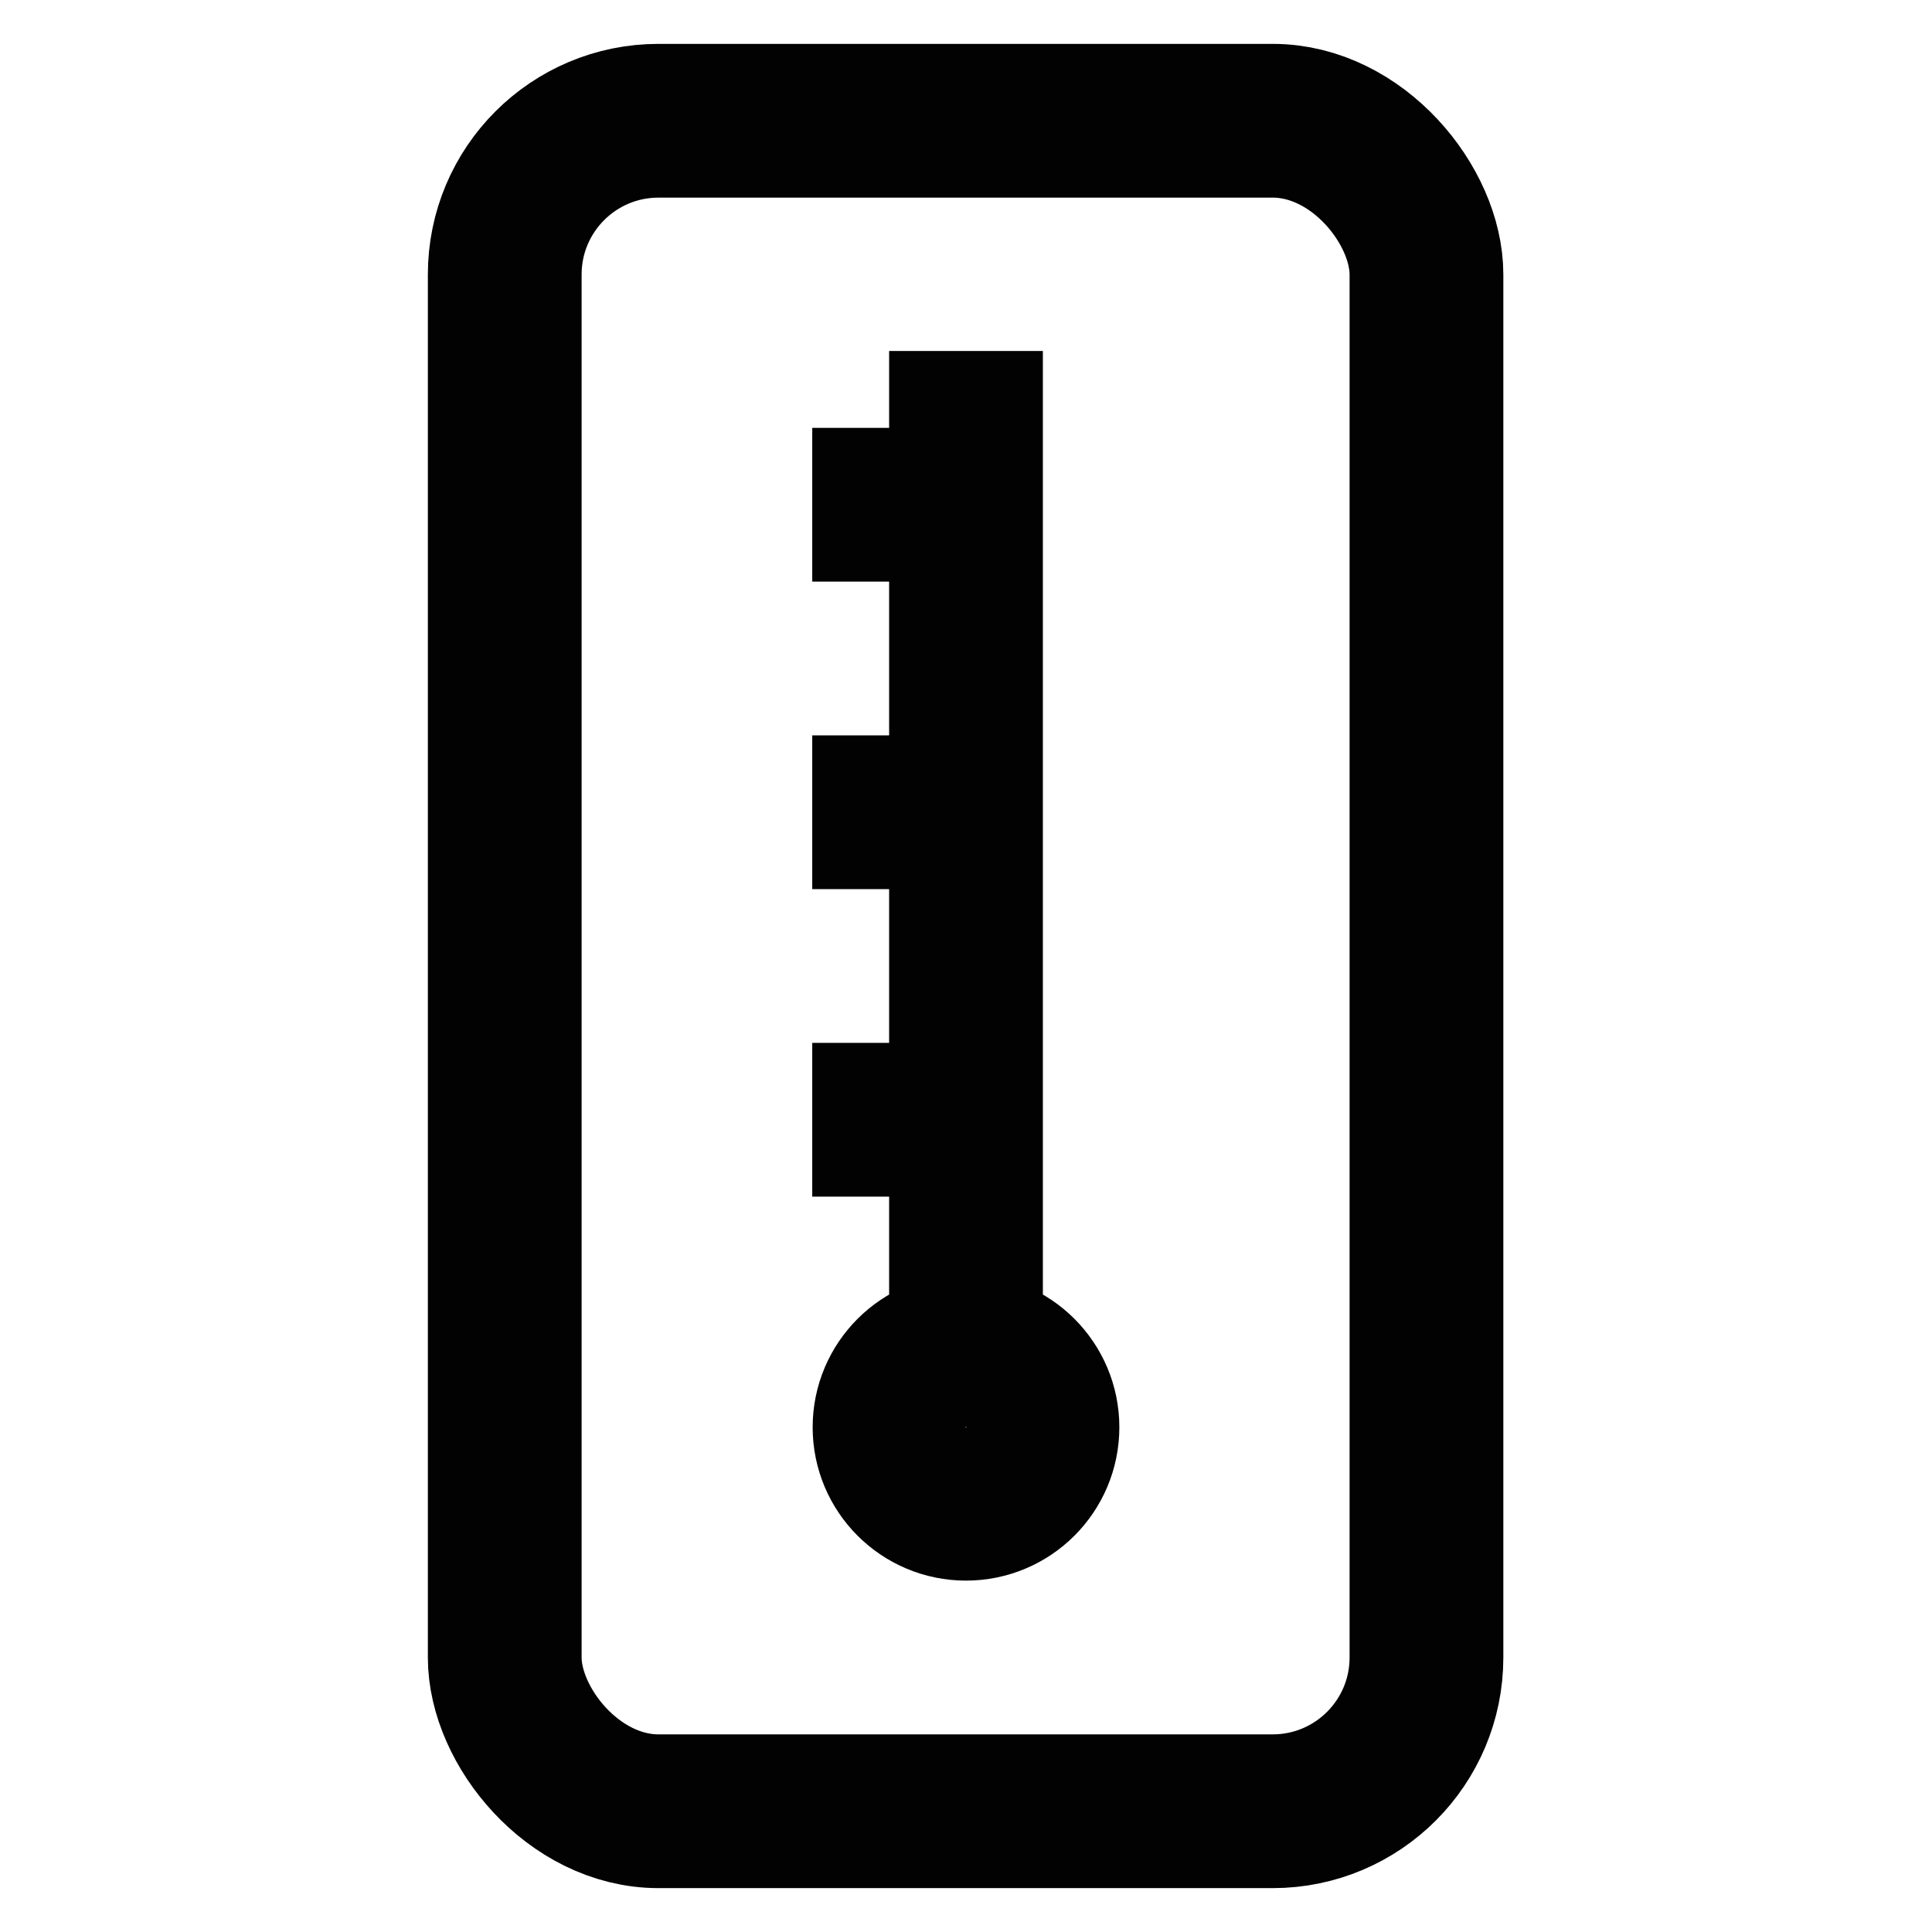 <?xml version="1.0" encoding="utf-8"?>
<svg width="800px" height="800px" viewBox="0 0 24 24" id="Layer_1" data-name="Layer 1" xmlns="http://www.w3.org/2000/svg"><defs><style>.cls-1{fill:none;stroke:#020202;stroke-miterlimit:10;stroke-width:1.91px;}</style></defs><rect class="cls-1" x="6.27" y="1.5" width="11.45" height="21" rx="1.91"/><circle class="cls-1" cx="12" cy="17.73" r="0.95"/><line class="cls-1" x1="12" y1="4.36" x2="12" y2="16.77"/><line class="cls-1" x1="10.09" y1="6.27" x2="12" y2="6.27"/><line class="cls-1" x1="10.09" y1="10.09" x2="12" y2="10.09"/><line class="cls-1" x1="10.09" y1="13.91" x2="12" y2="13.91"/></svg>
